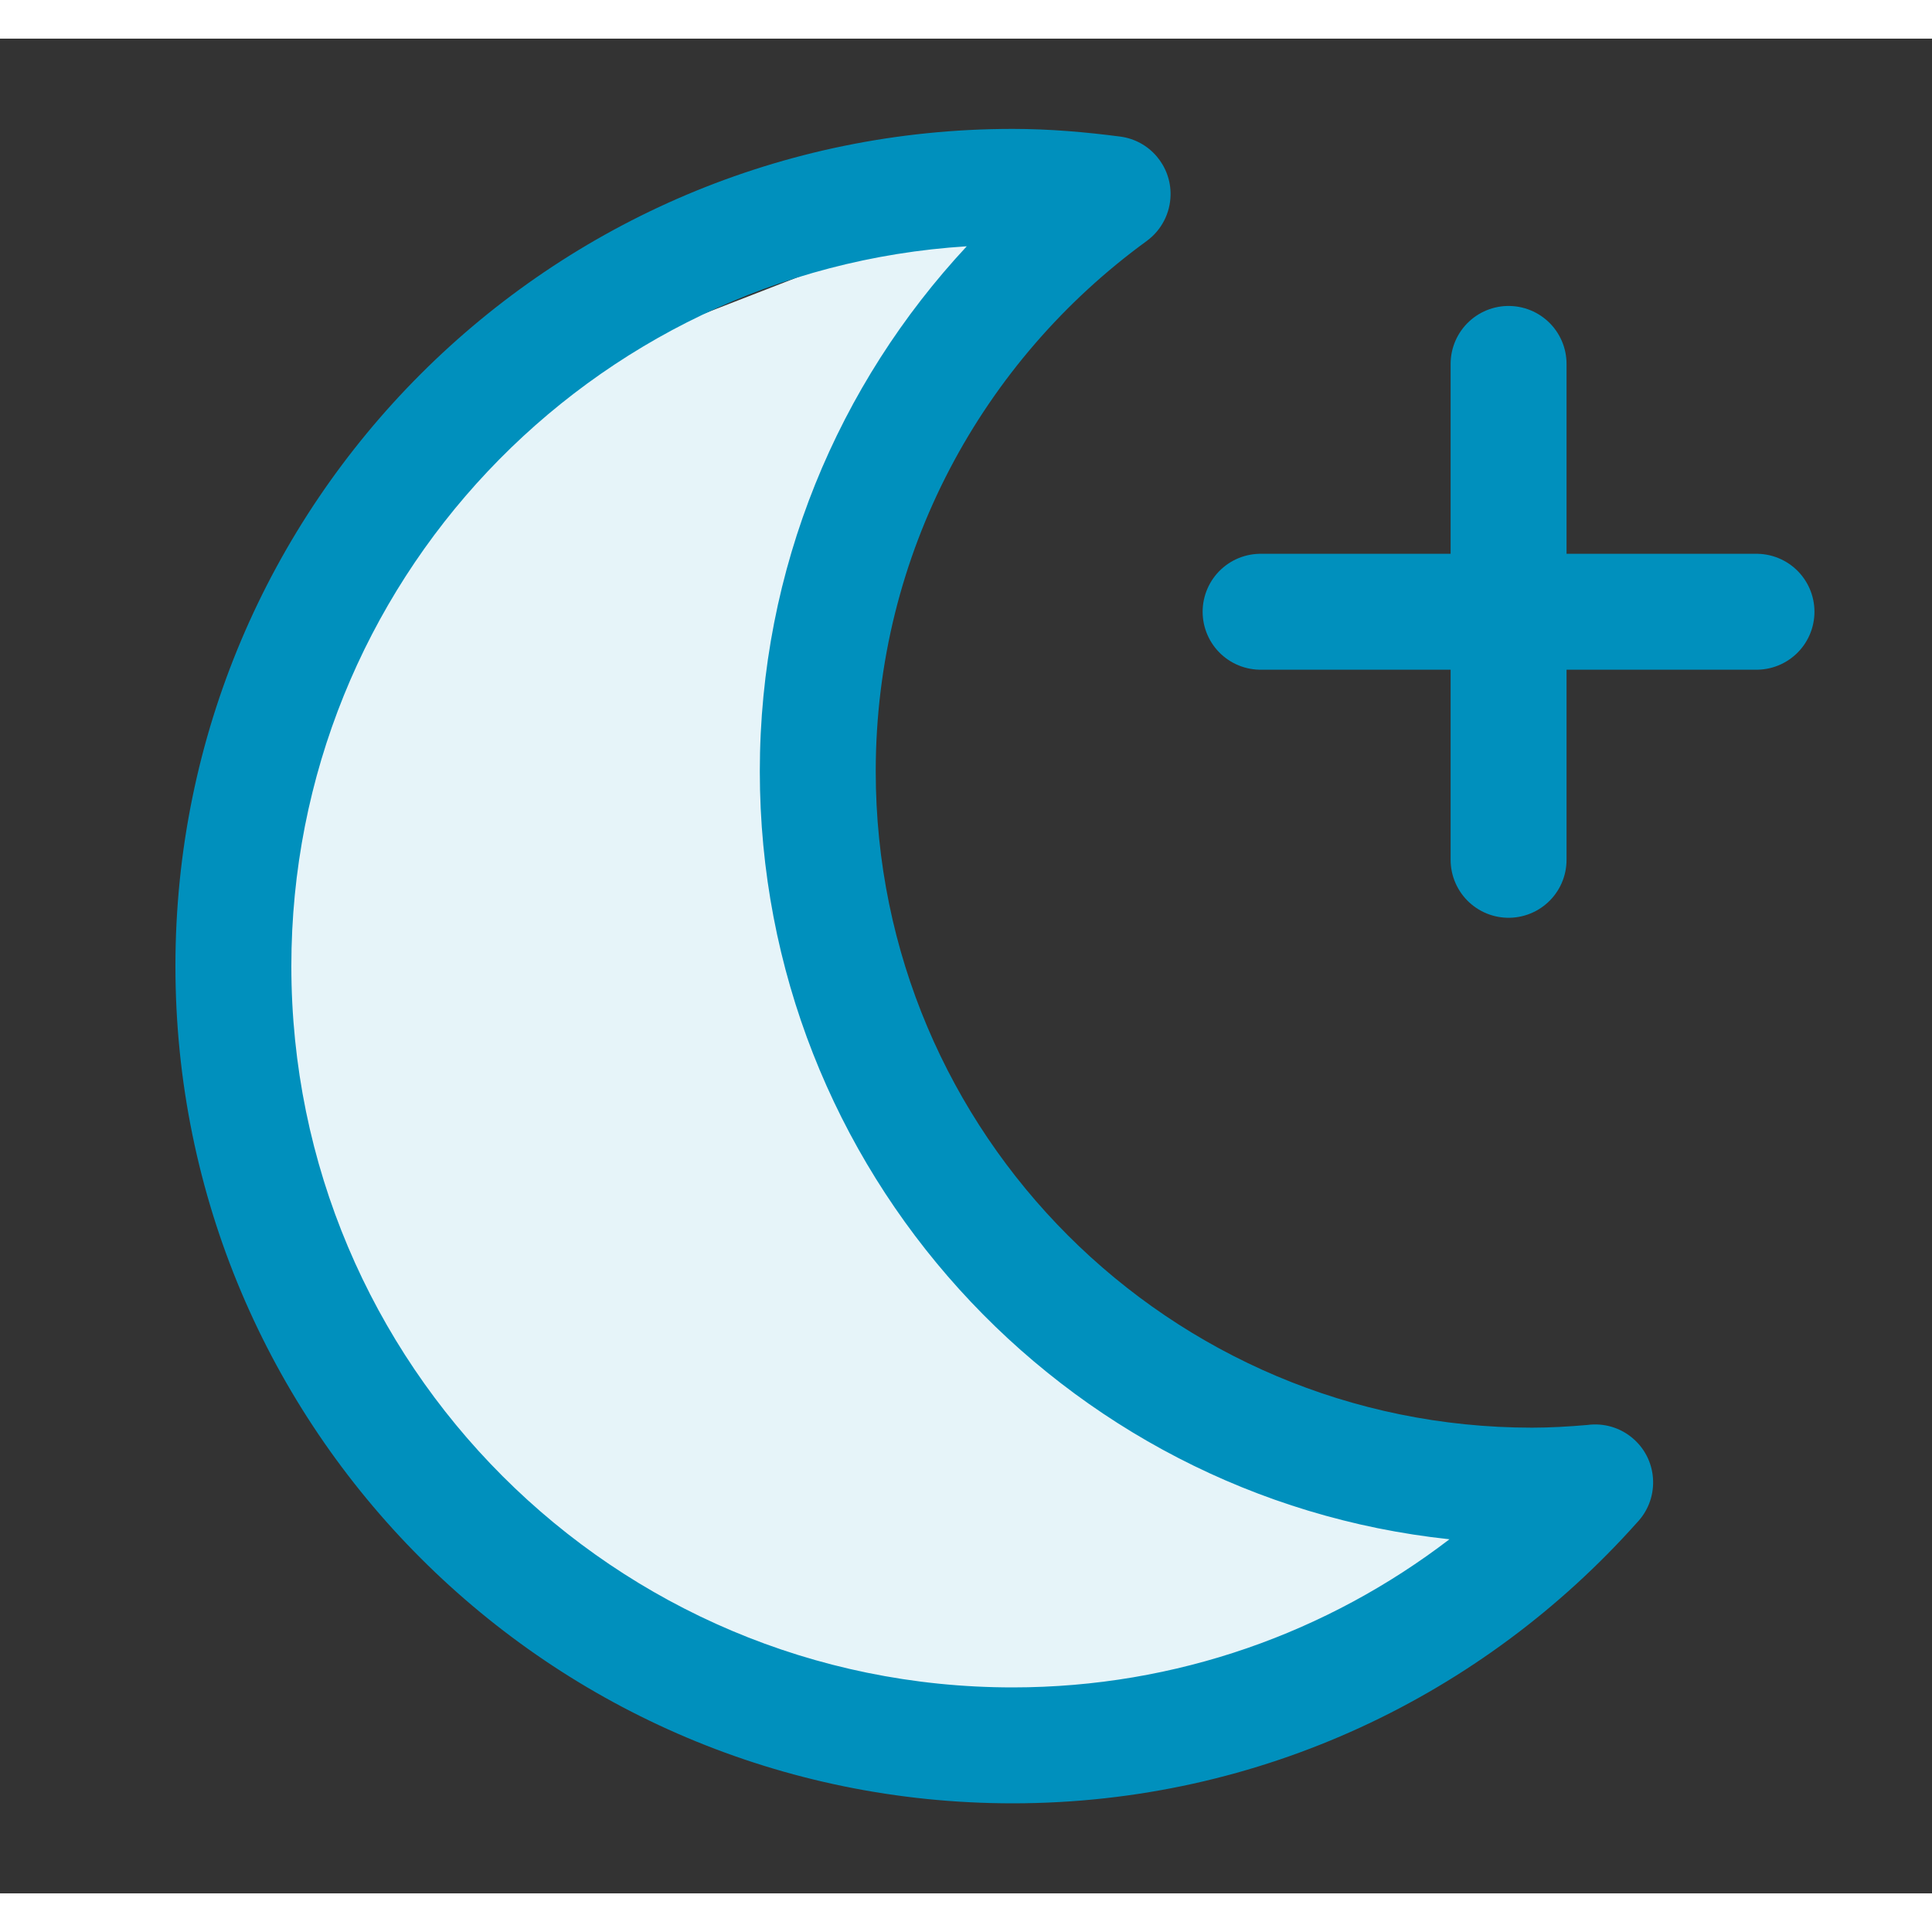 <svg viewBox="0 0 25 24" fill="none" xmlns="http://www.w3.org/2000/svg" width="24" height="24">
    <rect x="0" y="0" width="25" height="24" fill="#333333" stroke="none"/>
    <path d="M14.708 22.083L19.291 19.333L12.874 16.124L10.583 9.708L12.416 3.749L13.333 1.916L5.083 5.124L2.791 11.083L4.166 16.583L8.749 21.166L14.708 22.083Z" fill="#E6F4F9"/>
    <path fill-rule="evenodd" clip-rule="evenodd" d="M13.103 1.168C7.12 1.168 2.27 6.018 2.27 12.001C2.27 17.985 7.12 22.835 13.103 22.835C16.319 22.835 19.2 21.425 21.182 19.203C21.317 19.062 21.397 18.87 21.391 18.662C21.386 18.462 21.301 18.264 21.139 18.121C20.969 17.97 20.75 17.911 20.541 17.939C20.295 17.96 20.059 17.974 19.825 17.974C15.135 17.974 11.332 14.172 11.332 9.481C11.332 6.659 12.714 4.164 14.839 2.618C15.035 2.474 15.142 2.253 15.147 2.027C15.156 1.649 14.878 1.316 14.493 1.267C14.048 1.209 13.584 1.168 13.103 1.168ZM12.51 2.687C7.631 2.993 3.77 7.046 3.77 12.001C3.77 17.157 7.948 21.335 13.103 21.335C15.229 21.335 17.186 20.62 18.756 19.418C13.74 18.884 9.832 14.639 9.832 9.481C9.832 6.852 10.851 4.467 12.51 2.687Z" fill="#0090BD"/>
    <path d="M19.521 4.209V10.626" stroke="#0090BD" stroke-width="1.5" stroke-linecap="round" stroke-linejoin="round"/>
    <path d="M16.312 7.416H22.729" stroke="#0090BD" stroke-width="1.5" stroke-linecap="round" stroke-linejoin="round"/>
</svg>